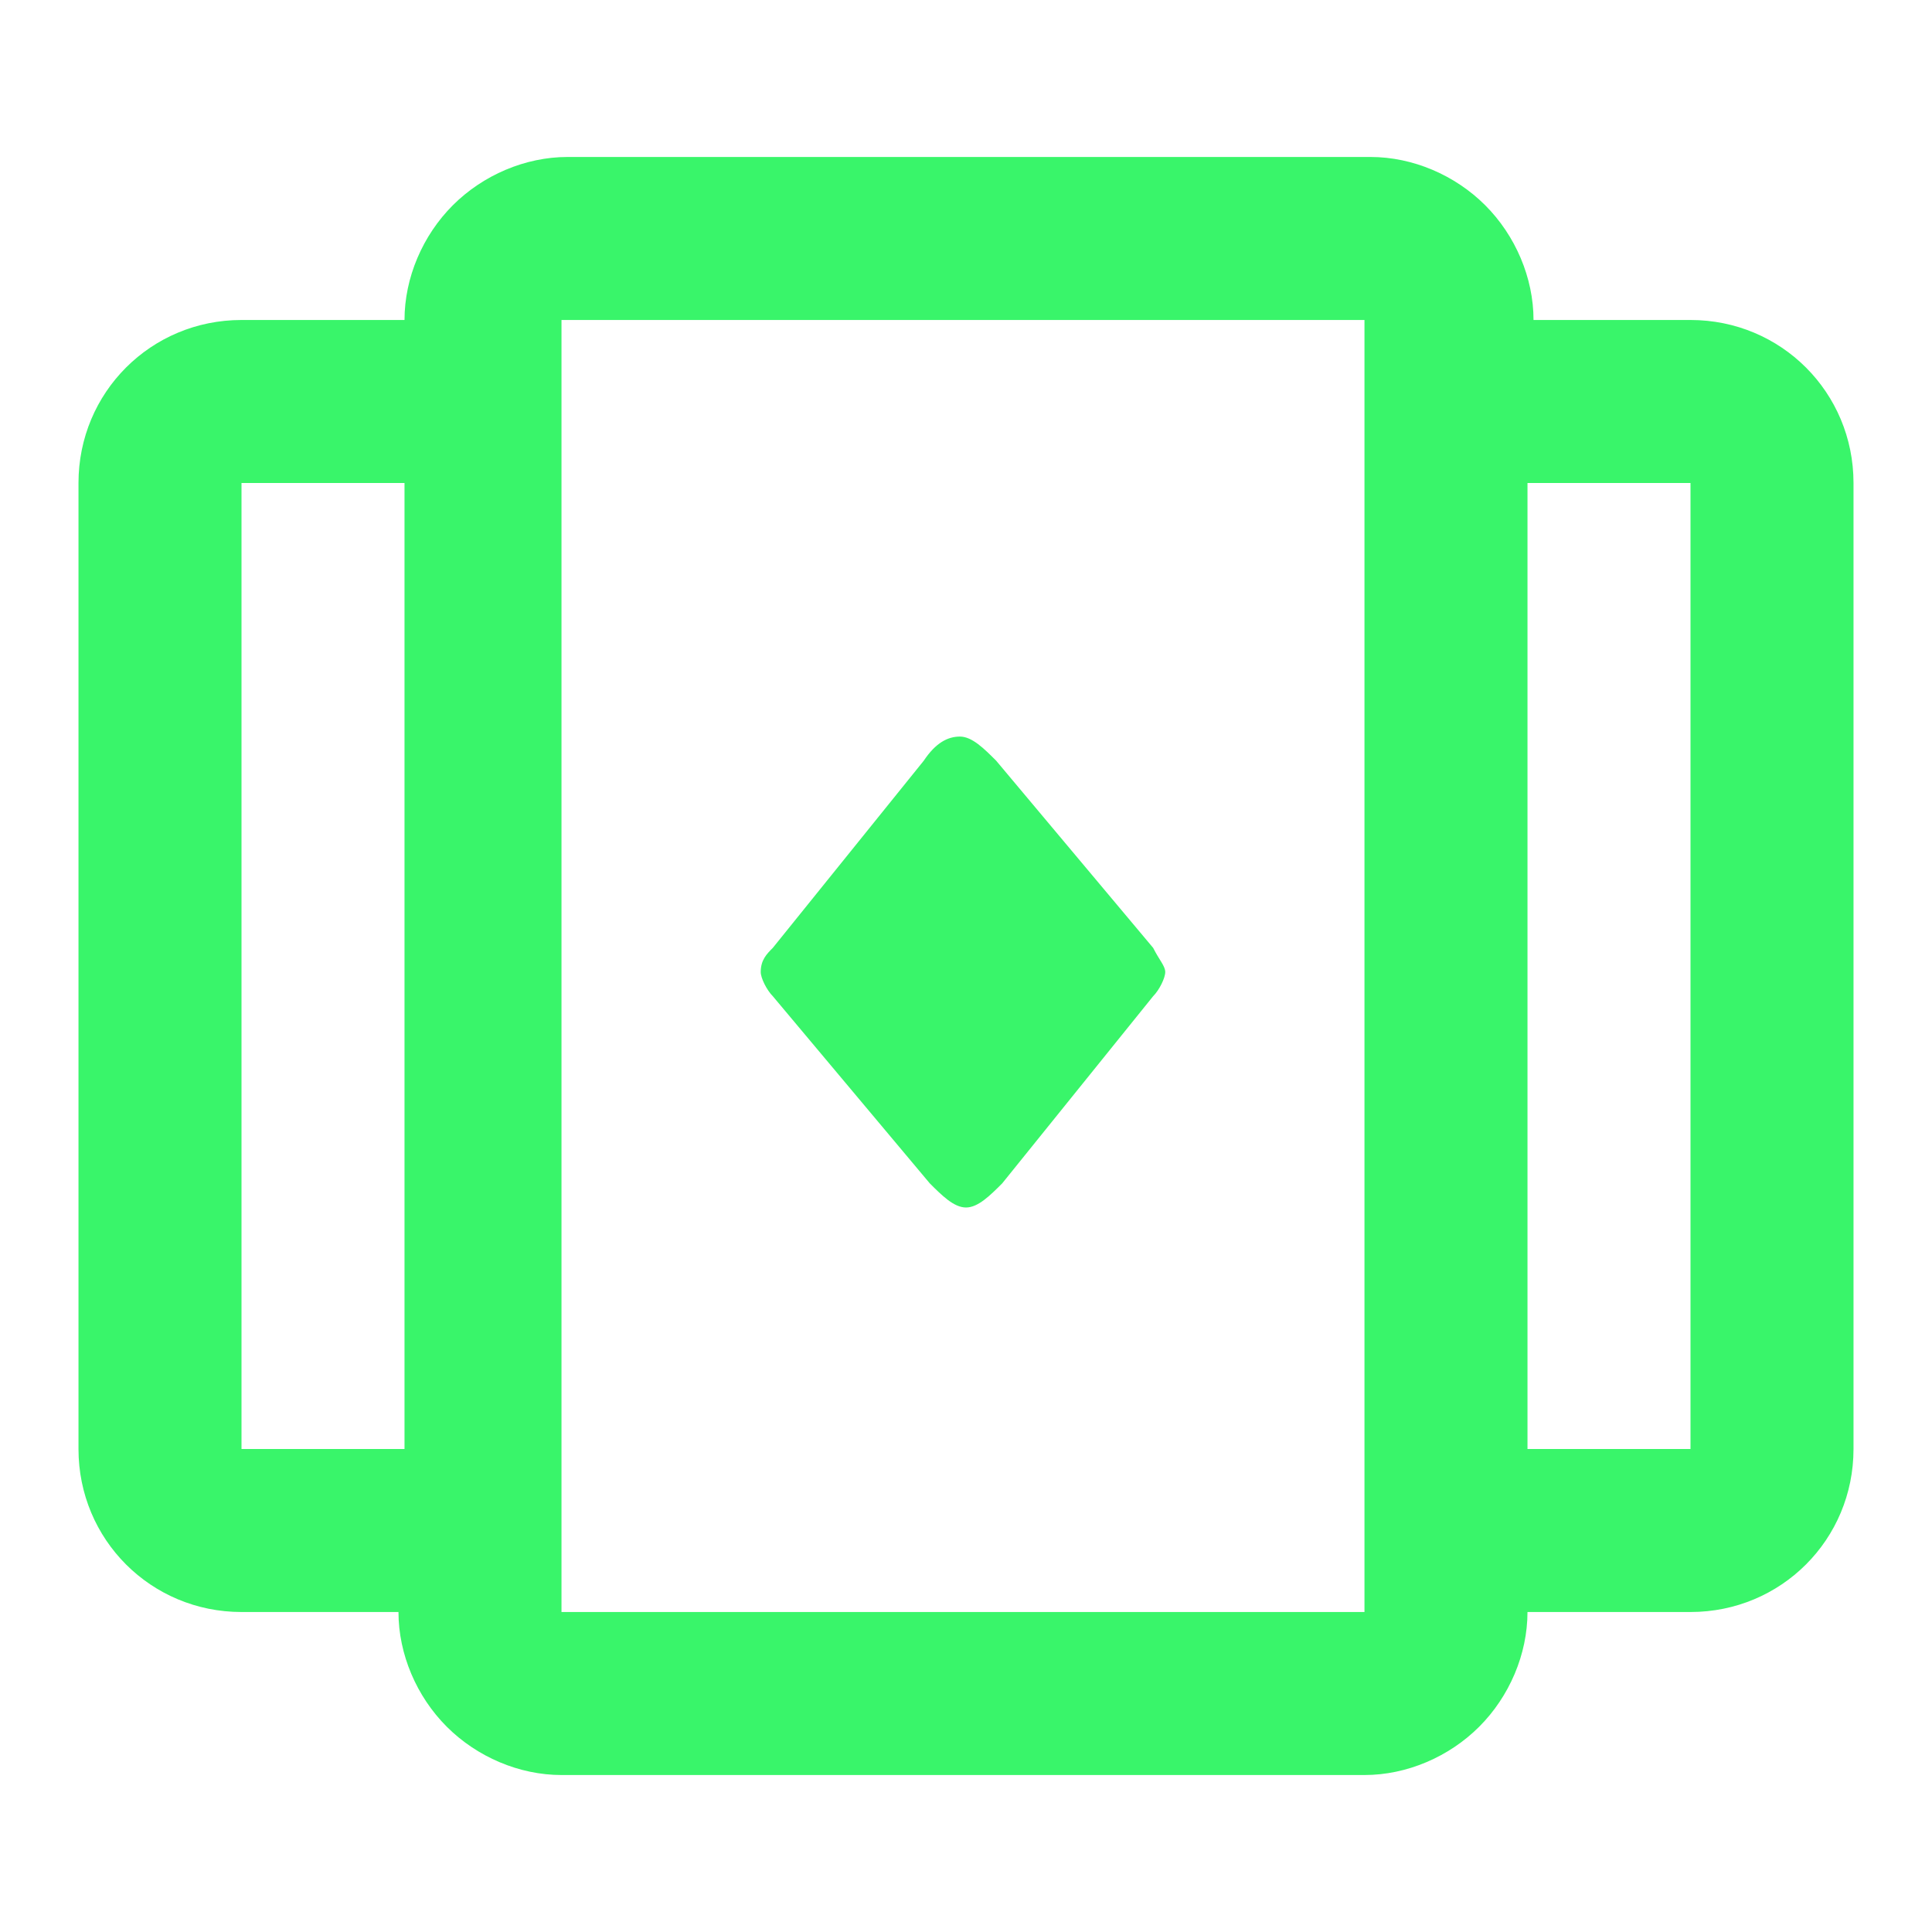 <?xml version="1.0" encoding="utf-8"?>
<!-- Generator: Adobe Illustrator 28.0.0, SVG Export Plug-In . SVG Version: 6.00 Build 0)  -->
<svg version="1.1" id="Layer_1" xmlns="http://www.w3.org/2000/svg" xmlns:xlink="http://www.w3.org/1999/xlink" x="0px" y="0px"
	 viewBox="0 0 32 32" style="enable-background:new 0 0 32 32;" xml:space="preserve">
<style type="text/css">
	.st0{fill-rule:evenodd;clip-rule:evenodd;fill:#39F56A;}
</style>
<path class="st0" d="M6.7,8H4v16h2.7V8z M6.7,5.3c0-0.7,0.3-1.4,0.8-1.9c0.5-0.5,1.2-0.8,1.9-0.8h13.3c0.7,0,1.4,0.3,1.9,0.8
	c0.5,0.5,0.8,1.2,0.8,1.9H28c1.5,0,2.7,1.2,2.7,2.7v16c0,1.5-1.2,2.7-2.7,2.7h-2.7c0,0.7-0.3,1.4-0.8,1.9c-0.5,0.5-1.2,0.8-1.9,0.8
	H9.3c-0.7,0-1.4-0.3-1.9-0.8c-0.5-0.5-0.8-1.2-0.8-1.9H4c-1.5,0-2.7-1.2-2.7-2.7V8c0-1.5,1.2-2.7,2.7-2.7H6.7z M9.3,24v2.7h13.3V5.3
	H9.3V24 M25.3,24H28V8h-2.7V24z M16.6,19.6C16.4,19.8,16.2,20,16,20c-0.2,0-0.4-0.2-0.6-0.4l-2.6-3.1c-0.1-0.1-0.2-0.3-0.2-0.4
	c0-0.2,0.1-0.3,0.2-0.4l2.5-3.1h0c0.2-0.3,0.4-0.4,0.6-0.4c0.2,0,0.4,0.2,0.6,0.4l0,0l2.6,3.1c0.1,0.2,0.2,0.3,0.2,0.4
	s-0.1,0.3-0.2,0.4L16.6,19.6z"/>
</svg>
